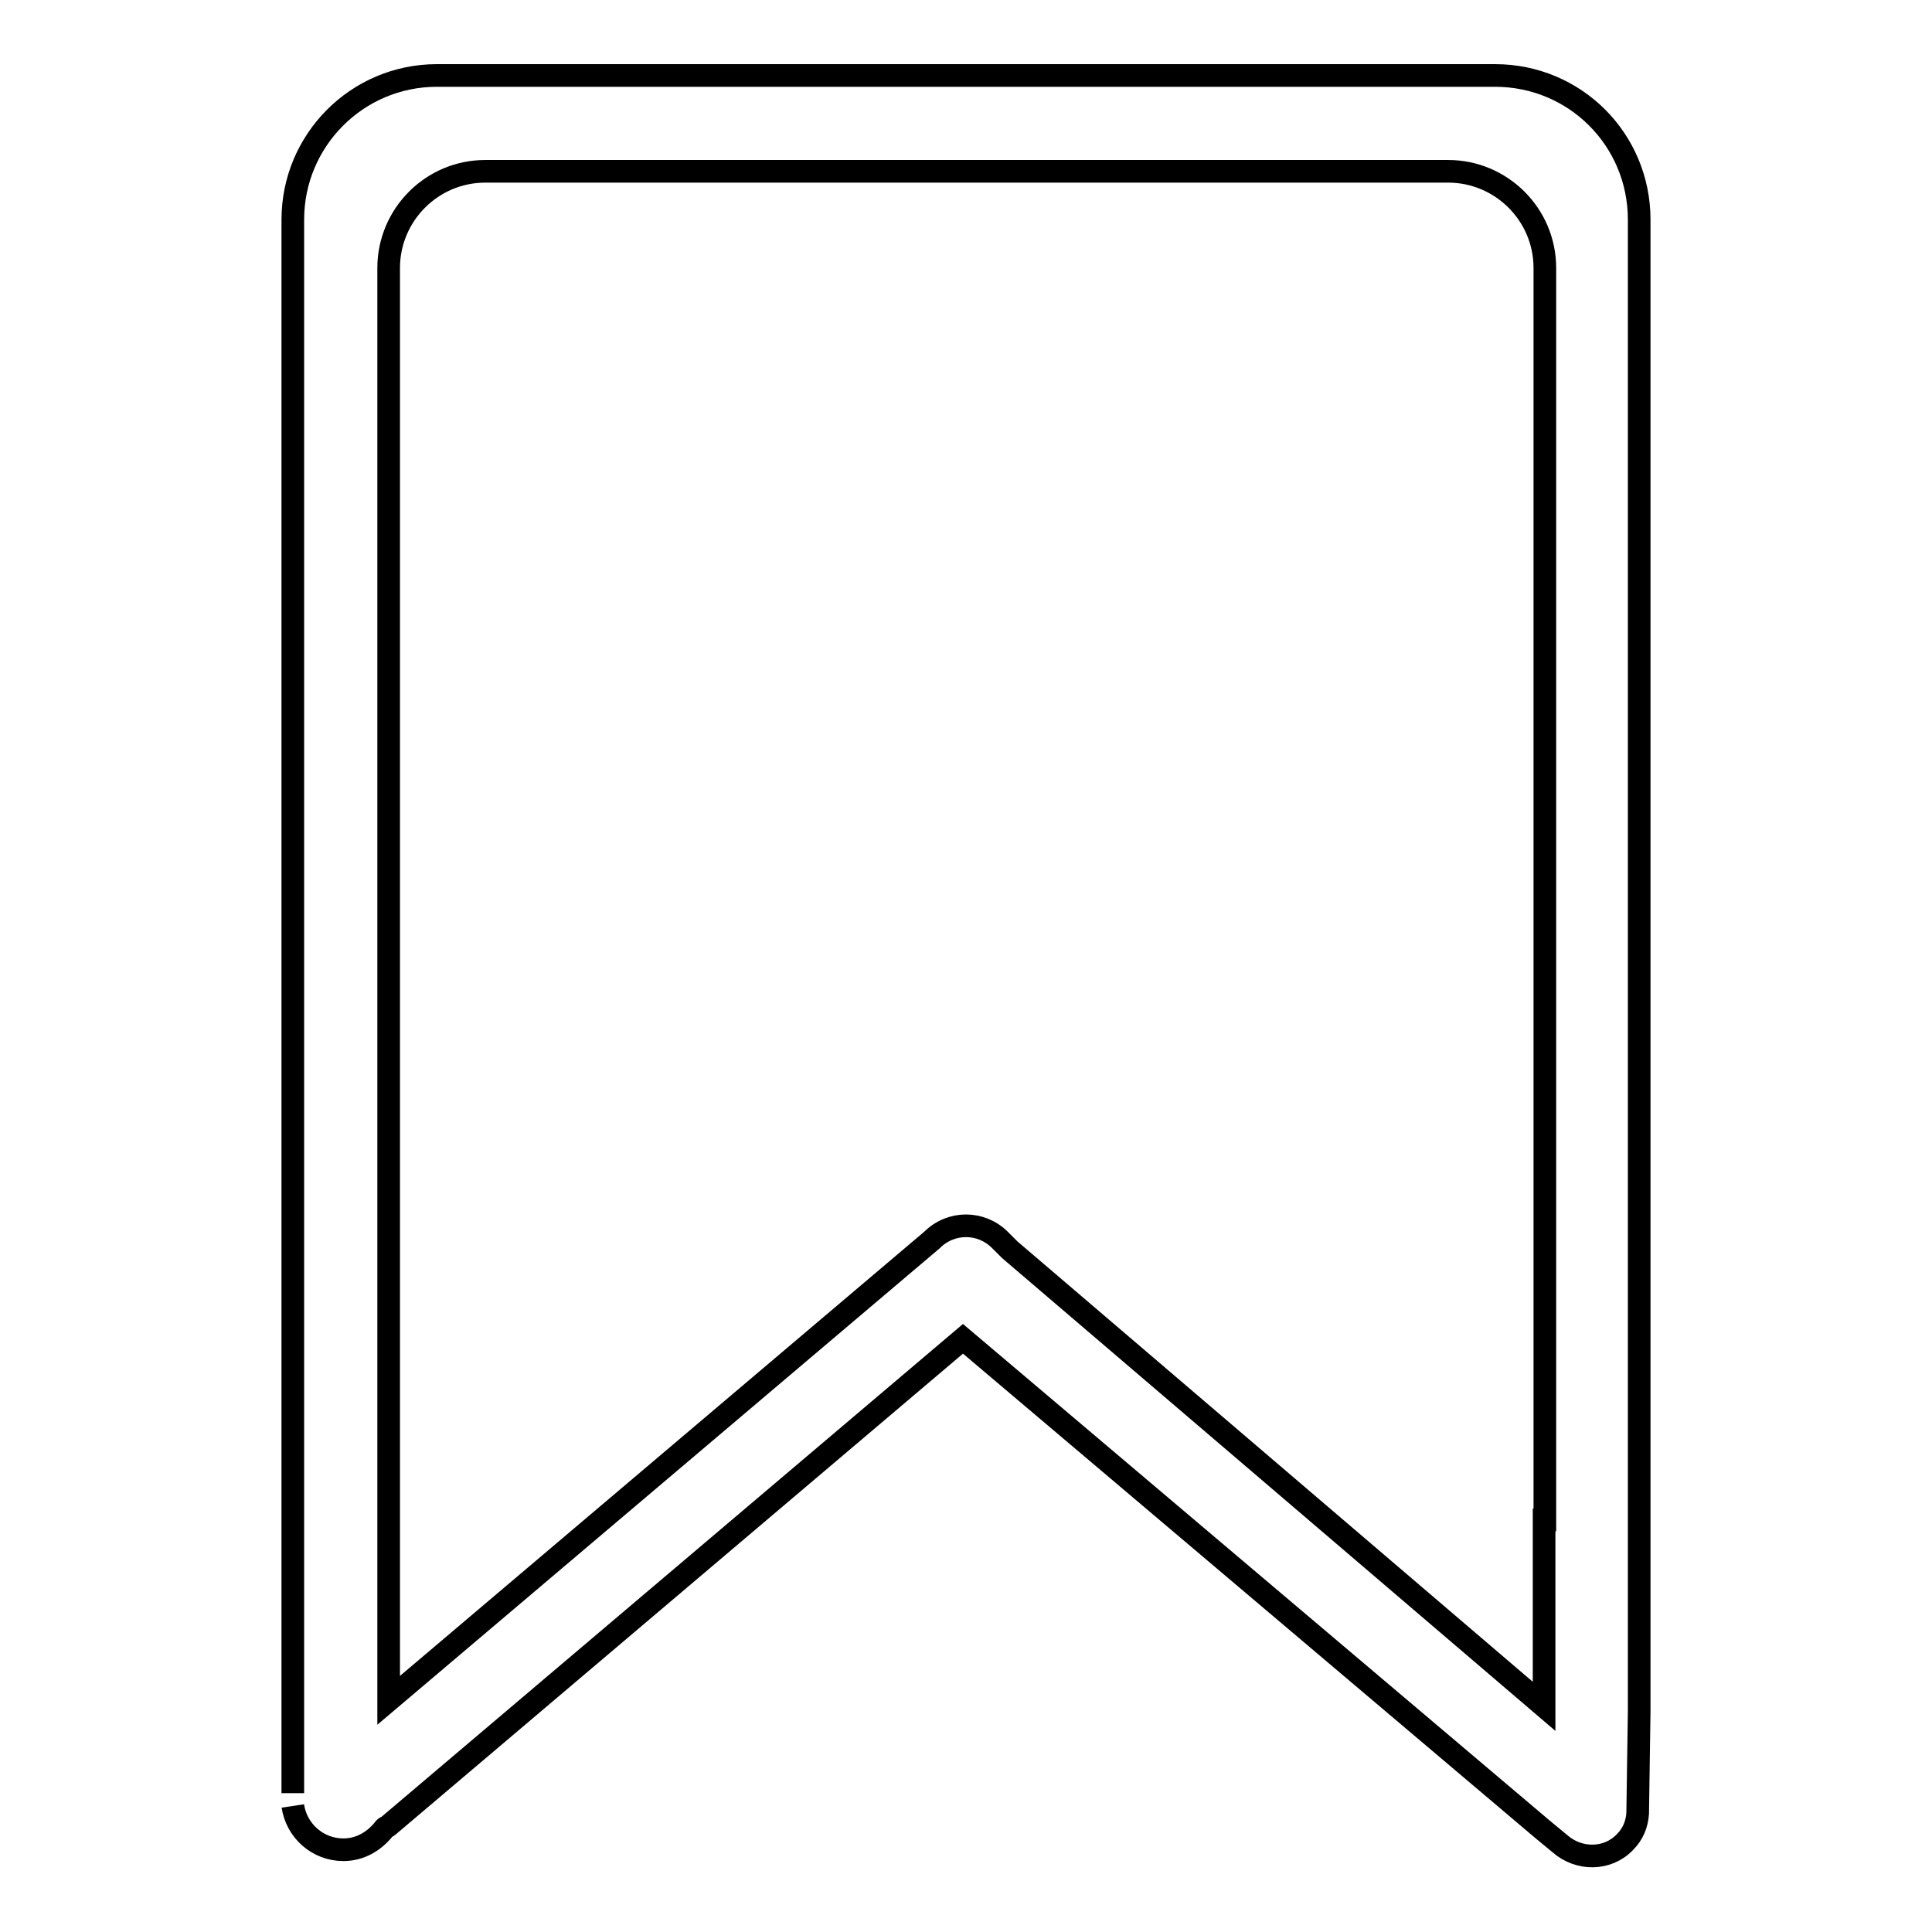 <?xml version="1.0" encoding="utf-8"?>
<!-- Svg Vector Icons : http://www.onlinewebfonts.com/icon -->
<!DOCTYPE svg PUBLIC "-//W3C//DTD SVG 1.1//EN" "http://www.w3.org/Graphics/SVG/1.1/DTD/svg11.dtd">
<svg version="1.1" xmlns="http://www.w3.org/2000/svg" xmlns:xlink="http://www.w3.org/1999/xlink" x="0px" y="0px" viewBox="0 0 256 256" enable-background="new 0 0 256 256" xml:space="preserve">
<g><g><path stroke-width="3" fill-opacity="0" stroke="#000000"  d="M204.6,244.8L204.6,244.8L204.6,244.8L204.6,244.8z M38.8,239.3c0.5,3.3,3.3,5.8,6.7,5.8c2.3,0,4.2-1.2,5.5-2.9c0.1-0.1,0.3-0.1,0.5-0.3l76.1-64.5l76.8,65l2.3,1.9c2.5,2.2,6.3,2.2,8.6-0.2c1.1-1.1,1.6-2.4,1.7-3.8l0,0l0.2-13.5V218V29.1c0-10.6-8.5-19.1-19.1-19.1H57.9c-10.6,0-19.1,8.6-19.1,19.1v193.7v4.1v10.7 M204.6,201.4L204.6,201.4l0,19.1v5.6l-70.8-60.5c-1.3-1.3-0.8-0.8-1.3-1.3c-2.5-2.5-6.5-2.5-9,0l-72,61v-4.8v-19.1V35.5c0-7,5.7-12.8,12.8-12.8h127.6c7,0,12.8,5.7,12.8,12.8V201.4L204.6,201.4z"/></g></g>
</svg>